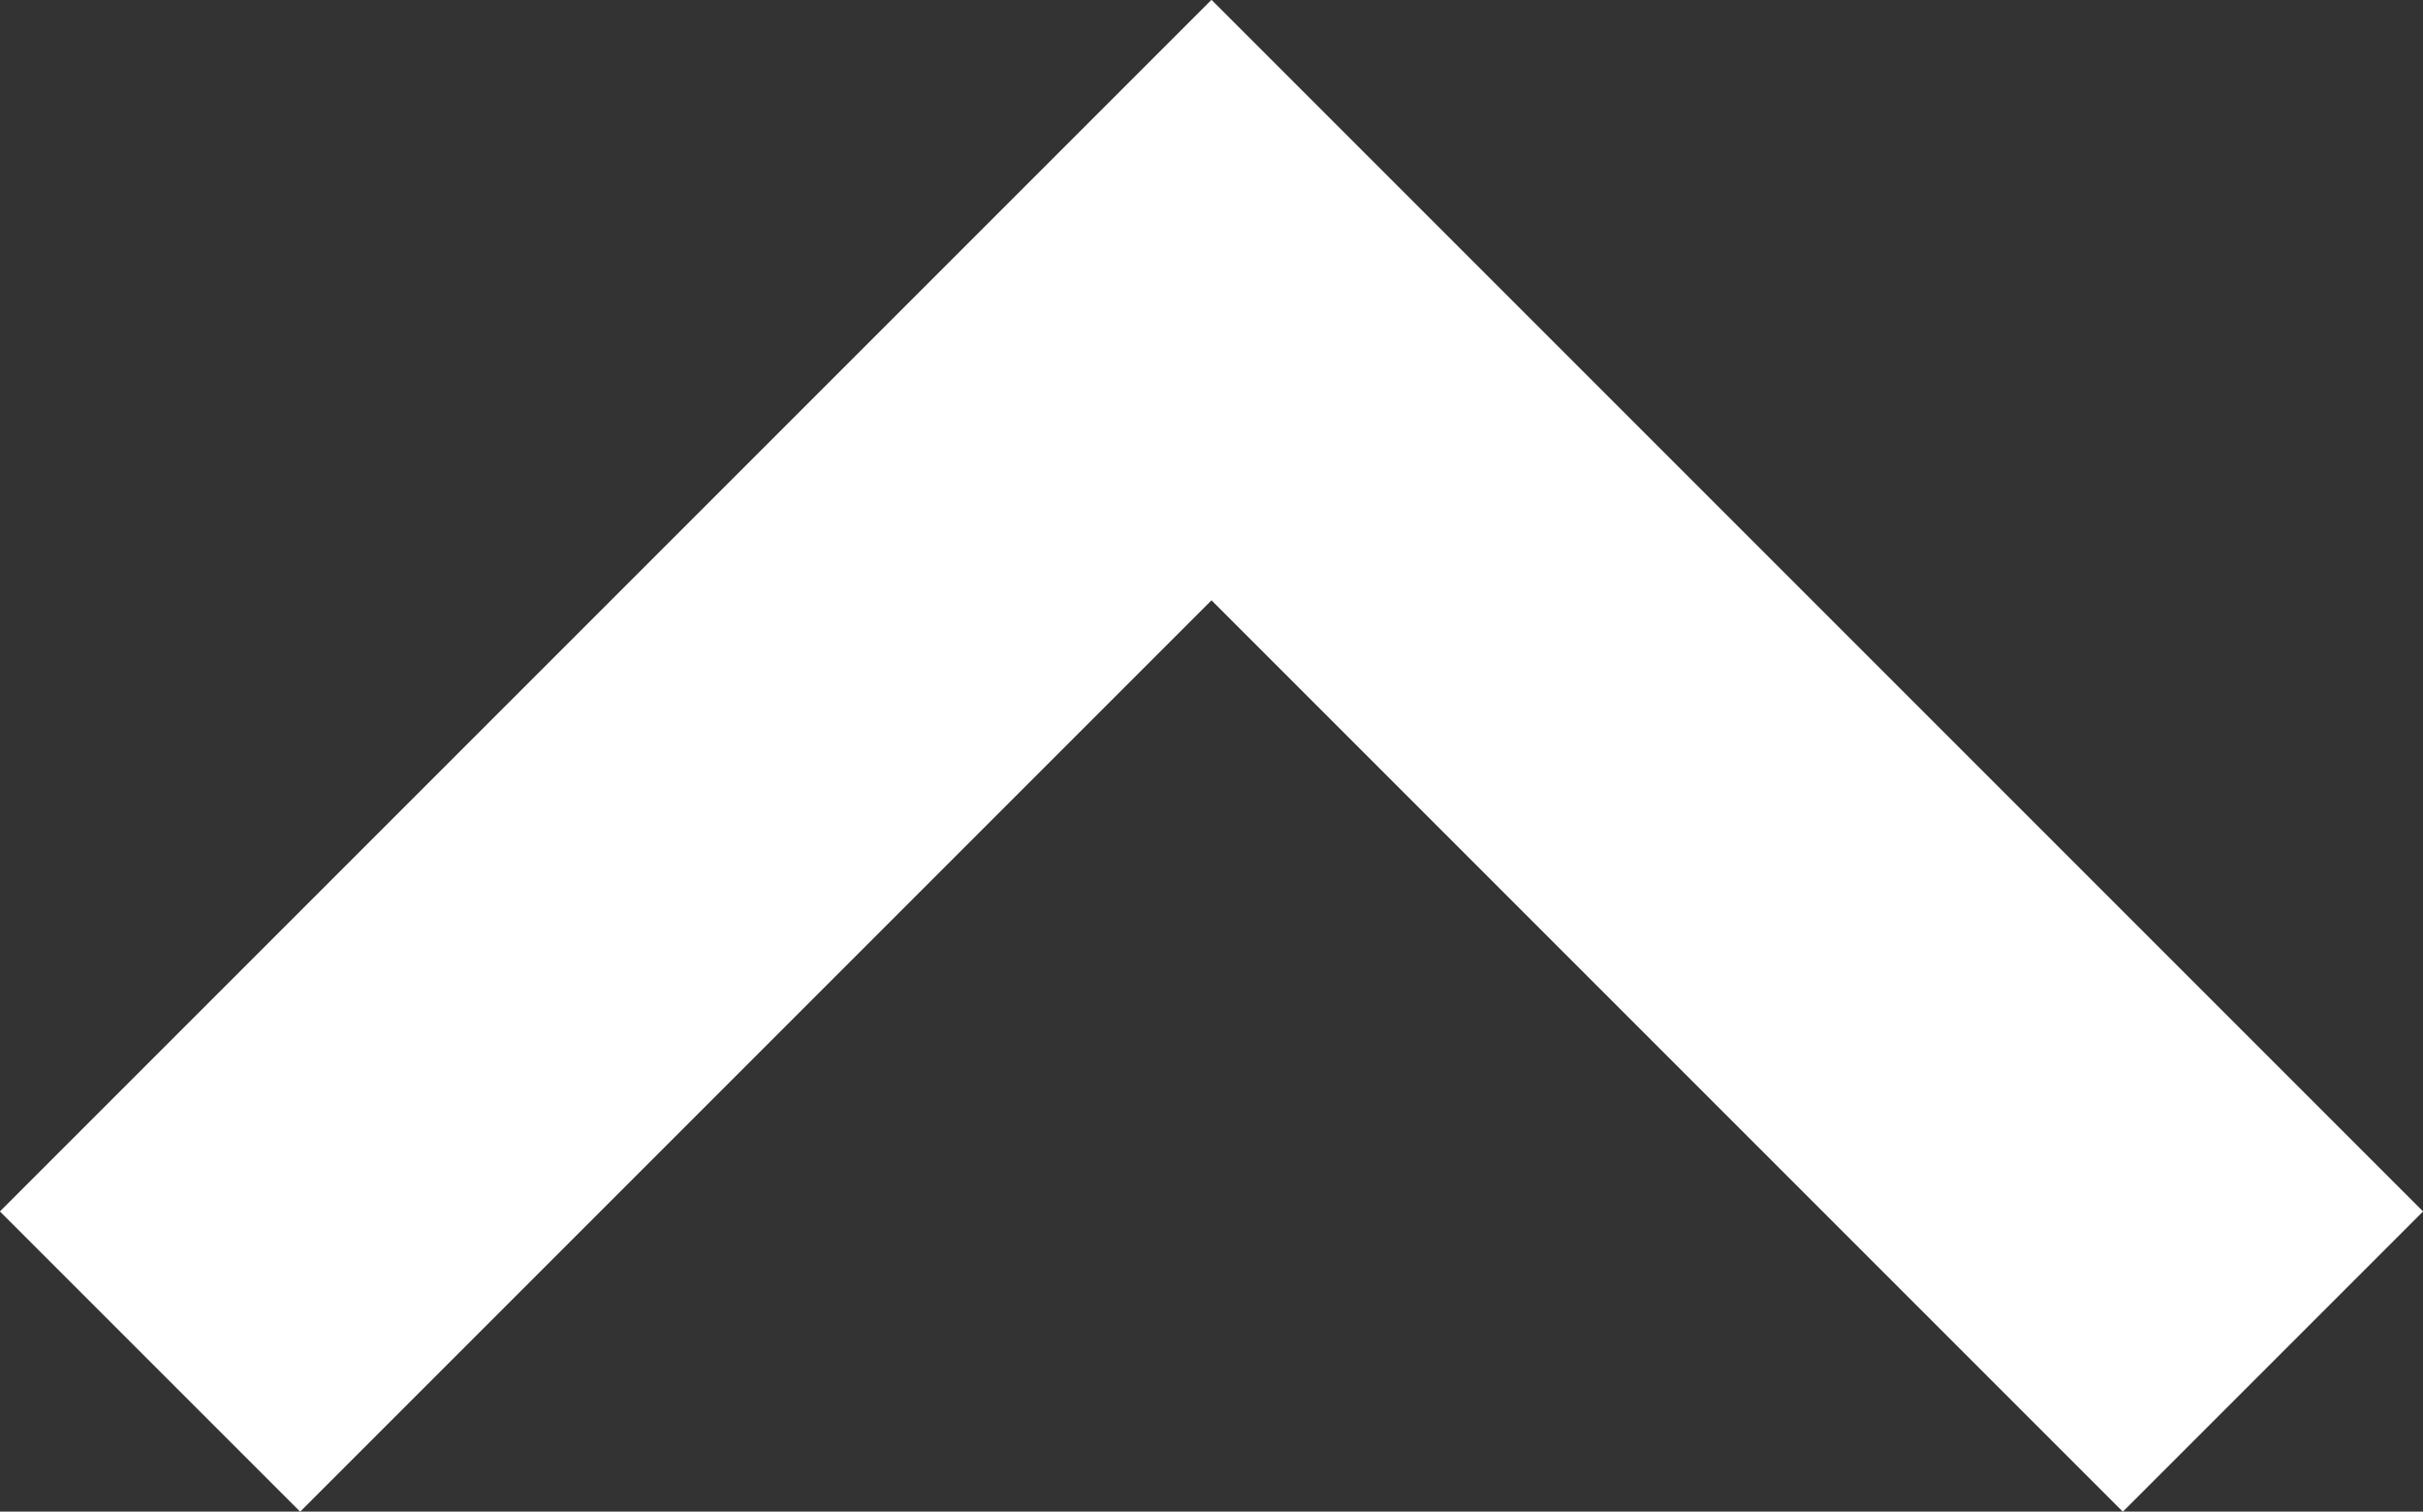 <?xml version="1.0" encoding="UTF-8"?>
<svg xmlns="http://www.w3.org/2000/svg" id="_レイヤー_2" data-name="レイヤー 2" viewBox="0 0 34.24 21.36">
  <rect x="0" y="0" width="34.24" height="21.36" fill="#333333" stroke="none"/>
  <defs>
    <style>
      .cls-1 {
        fill: none;
        isolation: isolate;
        stroke: #fff;
        stroke-width: 6px;
      }
    </style>
  </defs>
  <g id="_レイヤー_1-2" data-name="レイヤー 1">
    <path id="_パス_833" data-name="パス 833" class="cls-1" d="m32.12,19.24l-15-15L2.12,19.24"></path>
  </g>
</svg>
